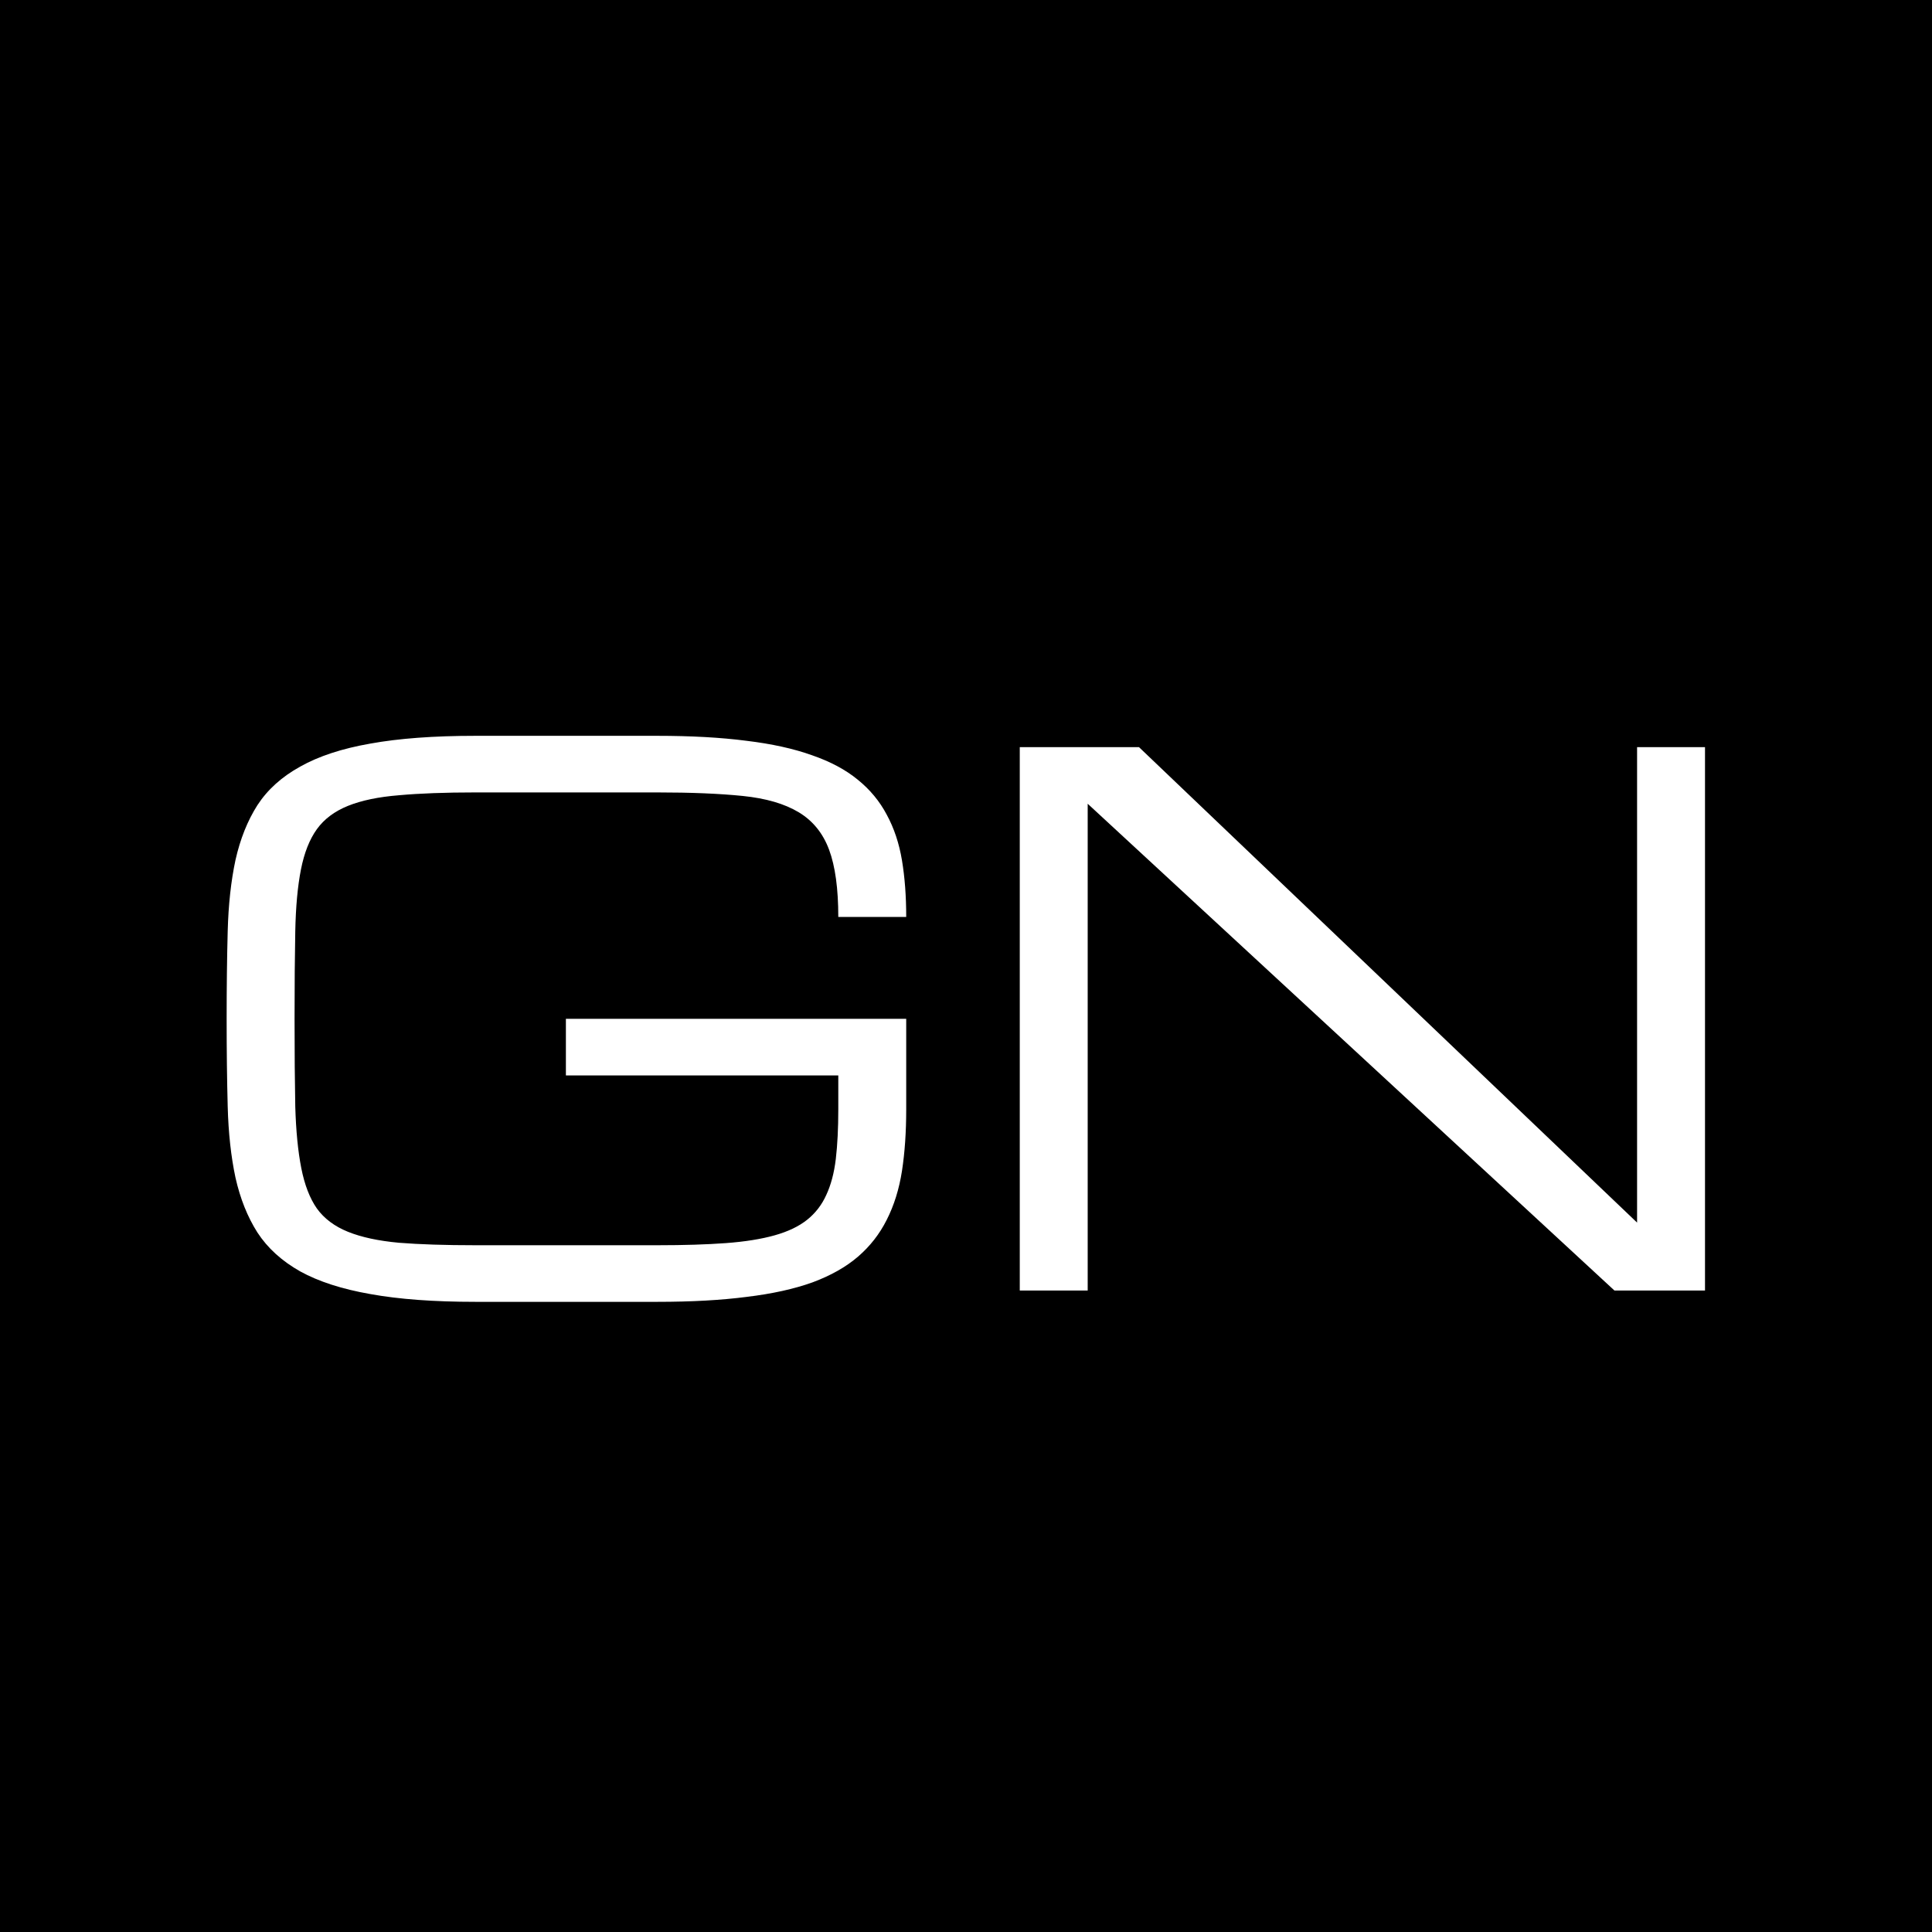<svg width="256" height="256" viewBox="0 0 256 256" fill="none" xmlns="http://www.w3.org/2000/svg">
<rect width="256" height="256" fill="black"/>
<path d="M111.078 121.5C111.078 117.75 110.672 114.781 109.859 112.594C109.047 110.406 107.703 108.75 105.828 107.625C103.953 106.5 101.484 105.781 98.422 105.469C95.359 105.156 91.578 105 87.078 105H62.984C58.984 105 55.609 105.125 52.859 105.375C50.141 105.594 47.891 106.062 46.109 106.781C44.328 107.5 42.953 108.531 41.984 109.875C41.016 111.219 40.312 113 39.875 115.219C39.438 117.438 39.188 120.172 39.125 123.422C39.062 126.641 39.031 130.5 39.031 135C39.031 139.5 39.062 143.375 39.125 146.625C39.219 149.844 39.484 152.562 39.922 154.781C40.359 157 41.047 158.781 41.984 160.125C42.953 161.469 44.328 162.5 46.109 163.219C47.891 163.938 50.141 164.422 52.859 164.672C55.609 164.891 58.984 165 62.984 165H87.125C90.625 165 93.641 164.906 96.172 164.719C98.703 164.531 100.859 164.188 102.641 163.688C104.422 163.188 105.859 162.5 106.953 161.625C108.047 160.75 108.891 159.656 109.484 158.344C110.109 157 110.531 155.406 110.75 153.562C110.969 151.688 111.078 149.5 111.078 147V142.5H74.984V135H120.078V147C120.078 150 119.891 152.719 119.516 155.156C119.141 157.562 118.469 159.719 117.5 161.625C116.562 163.5 115.297 165.125 113.703 166.5C112.109 167.875 110.094 169.016 107.656 169.922C105.219 170.797 102.312 171.438 98.938 171.844C95.562 172.281 91.625 172.5 87.125 172.5H62.984C57.484 172.5 52.844 172.156 49.062 171.469C45.312 170.812 42.219 169.812 39.781 168.469C37.344 167.094 35.453 165.375 34.109 163.312C32.797 161.25 31.828 158.828 31.203 156.047C30.609 153.266 30.266 150.125 30.172 146.625C30.078 143.125 30.031 139.25 30.031 135C30.031 130.75 30.078 126.875 30.172 123.375C30.266 119.875 30.609 116.734 31.203 113.953C31.828 111.172 32.797 108.75 34.109 106.688C35.453 104.625 37.344 102.922 39.781 101.578C42.219 100.203 45.312 99.188 49.062 98.531C52.844 97.844 57.484 97.5 62.984 97.5H87.078C91.578 97.5 95.516 97.719 98.891 98.156C102.266 98.562 105.172 99.203 107.609 100.078C110.047 100.922 112.062 102 113.656 103.312C115.281 104.625 116.562 106.172 117.5 107.953C118.469 109.734 119.141 111.75 119.516 114C119.891 116.25 120.078 118.75 120.078 121.5H111.078ZM144.125 171H135.125V99H150.922L216.922 162V99H225.922V171H213.922L144.125 106.5V171Z" fill="white"/>
</svg>

